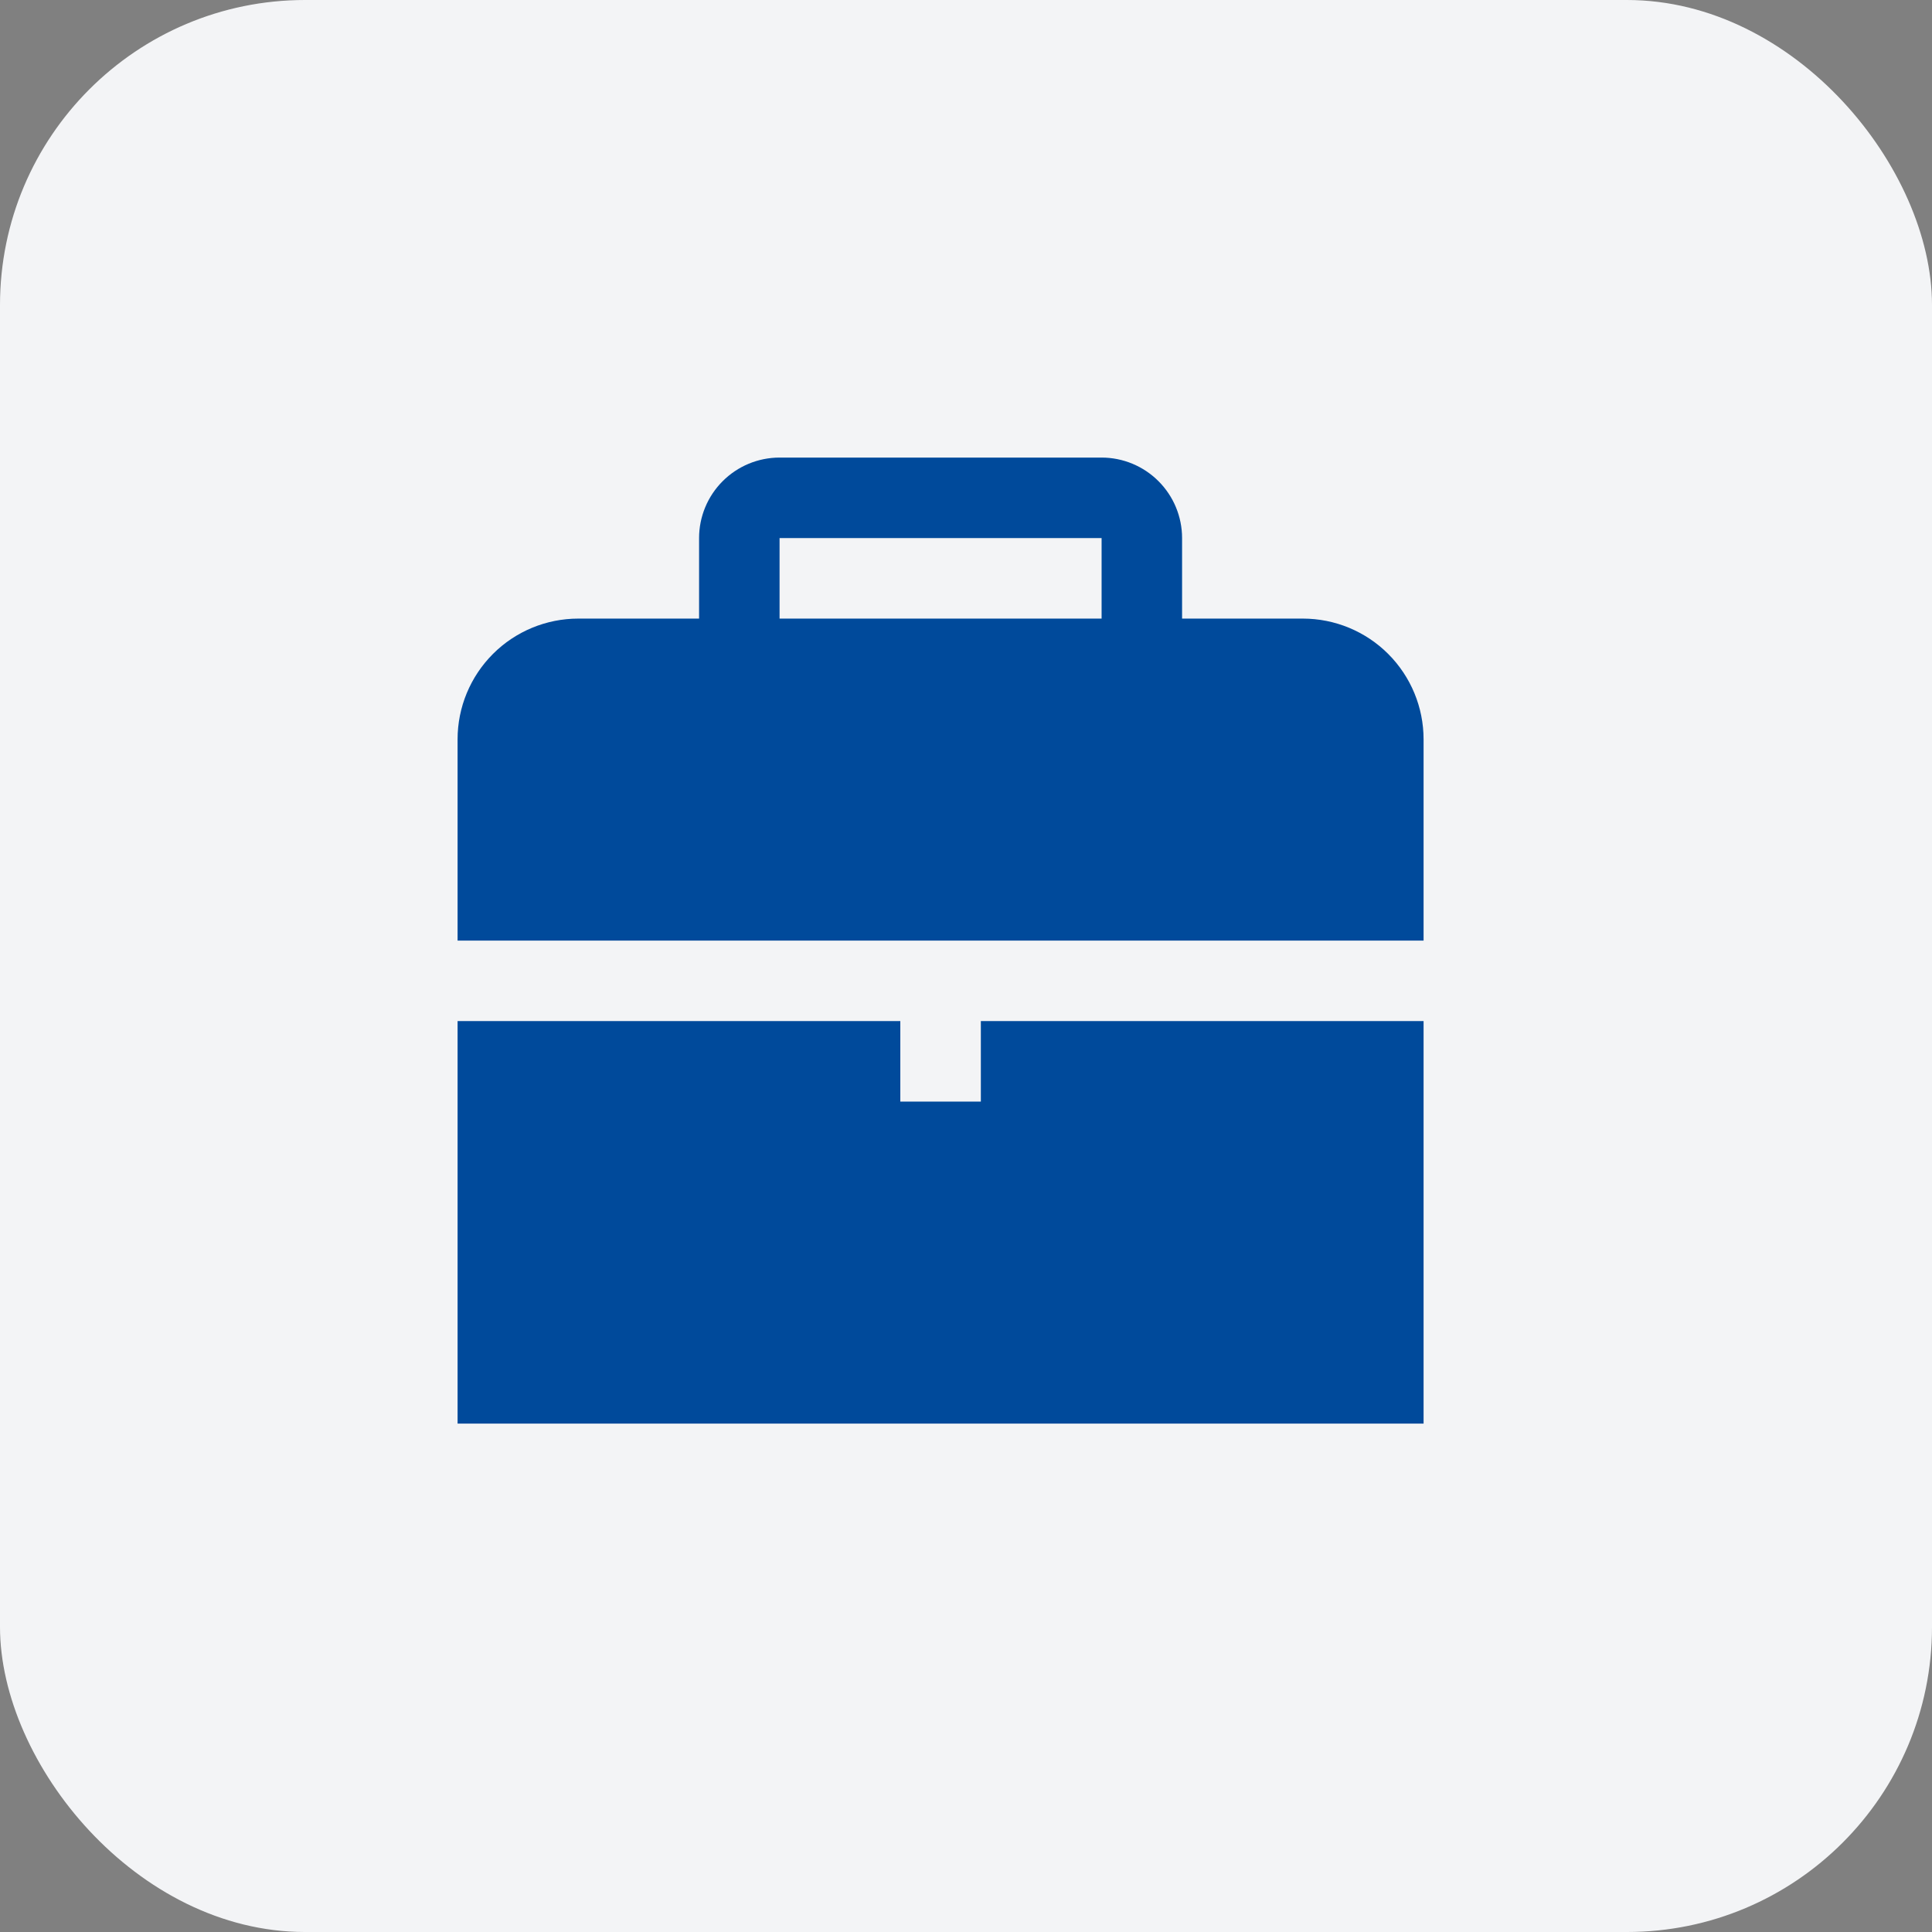 <?xml version="1.0" encoding="UTF-8"?> <svg xmlns="http://www.w3.org/2000/svg" width="38" height="38" viewBox="0 0 38 38" fill="none"><rect x="0" y="0" width="38" height="38" fill="#808080" stroke="none"/><rect width="38" height="38" rx="6" fill="#F3F4F6"></rect><g clip-path="url(#clip0_236_419)"><path d="M19.292 20.083V21.667H17.708V20.083H9V28H28V20.083H19.292Z" fill="#004A9B"></path><path d="M28 18.5V14.542C28 13.912 27.75 13.308 27.304 12.862C26.859 12.417 26.255 12.167 25.625 12.167H23.25V10.583C23.25 10.163 23.083 9.761 22.786 9.464C22.489 9.167 22.087 9 21.667 9H15.333C14.913 9 14.511 9.167 14.214 9.464C13.917 9.761 13.75 10.163 13.75 10.583V12.167H11.375C10.745 12.167 10.141 12.417 9.696 12.862C9.25 13.308 9 13.912 9 14.542V18.5H28ZM15.333 10.583H21.667V12.167H15.333V10.583Z" fill="#004A9B"></path></g><defs><clipPath id="clip0_236_419"><rect width="19" height="19" fill="white" transform="translate(9 9)"></rect></clipPath></defs></svg> 